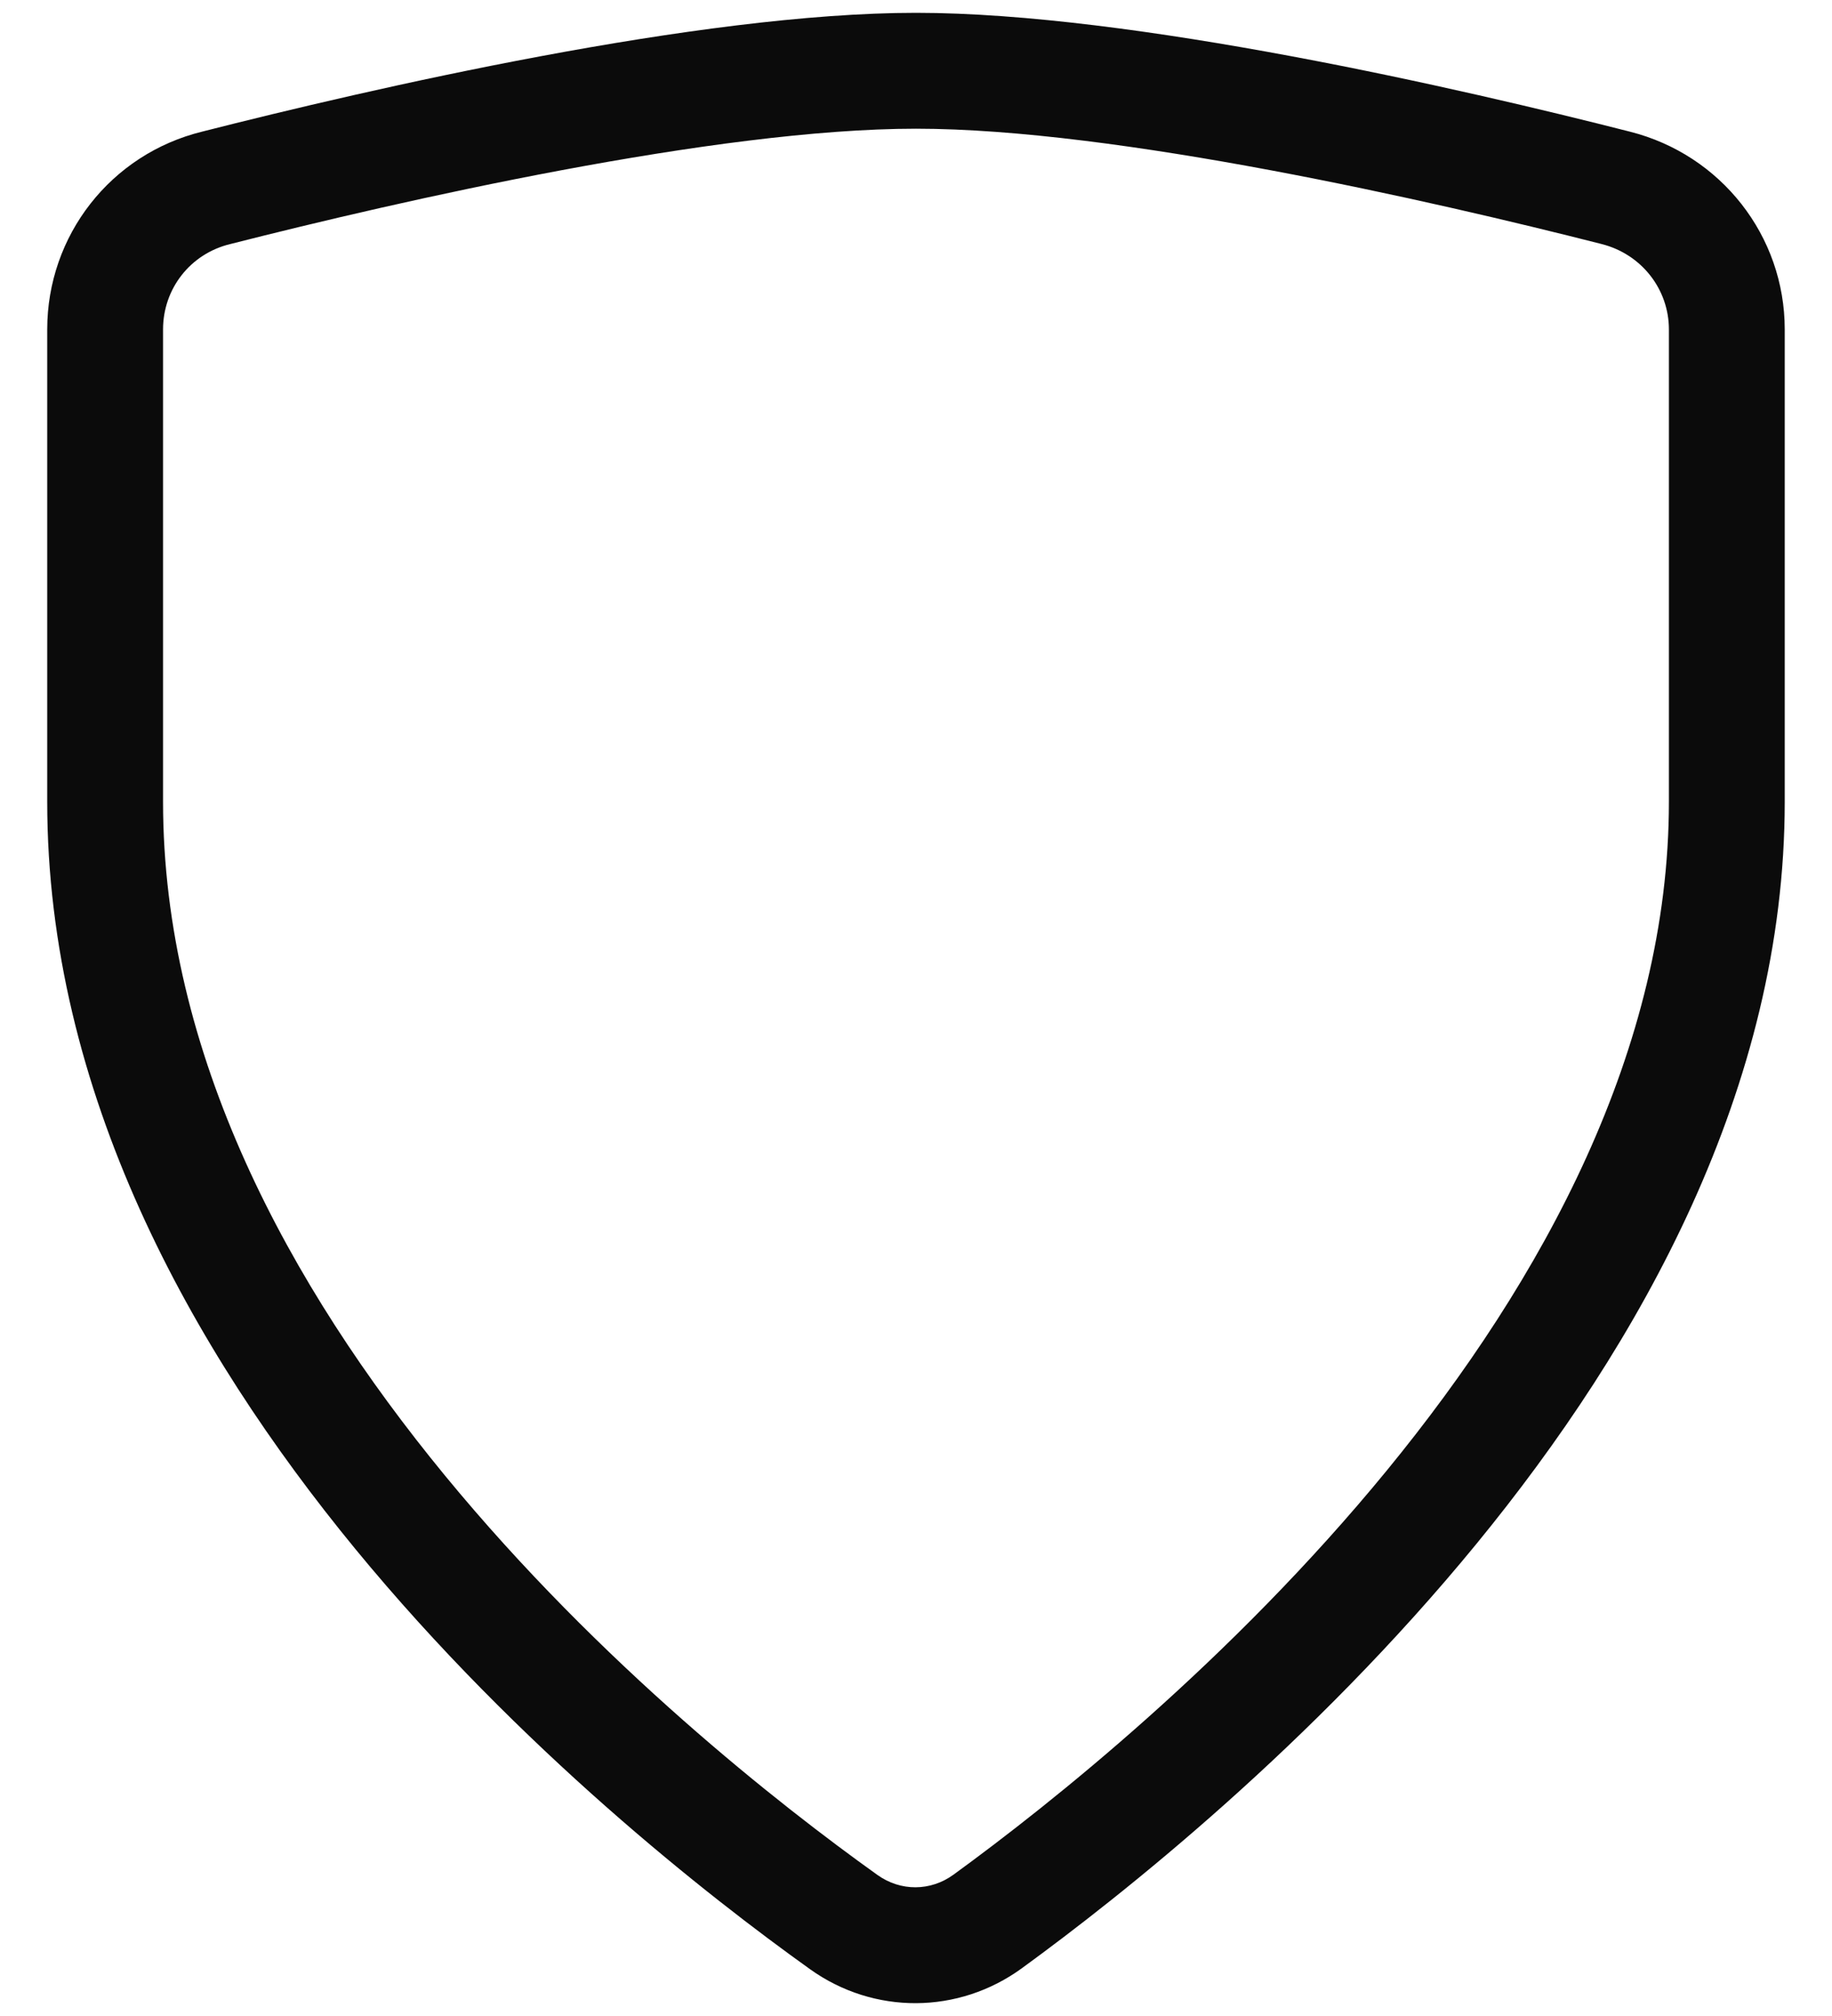 <svg width="40" height="44" viewBox="0 0 40 44" fill="none" xmlns="http://www.w3.org/2000/svg">
<path fill-rule="evenodd" clip-rule="evenodd" d="M20 2.809C15.631 2.809 8.727 4.385 5.035 5.325L5.022 5.328L5.022 5.328C4.157 5.539 3.56 6.3 3.56 7.19V17.497C3.56 22.998 6.306 28.056 9.709 32.197C13.1 36.324 17.034 39.404 19.157 40.921C19.664 41.283 20.317 41.281 20.822 40.913C22.943 39.369 26.883 36.238 30.281 32.092C33.693 27.928 36.439 22.887 36.439 17.497V7.19C36.439 6.318 35.846 5.547 34.968 5.326L34.965 5.325C31.273 4.385 24.369 2.809 20 2.809ZM4.417 2.872C8.069 1.943 15.268 0.28 20 0.28C24.735 0.28 31.938 1.944 35.589 2.874C37.576 3.376 38.968 5.147 38.968 7.19V17.497C38.968 23.732 35.811 29.334 32.237 33.695C28.648 38.074 24.519 41.35 22.311 42.958C20.927 43.965 19.081 43.976 17.687 42.979C15.472 41.396 11.343 38.168 7.755 33.803C4.18 29.452 1.031 23.835 1.031 17.497V7.19C1.031 5.141 2.418 3.362 4.417 2.872Z" fill="#0B0B0B"/>
</svg>
